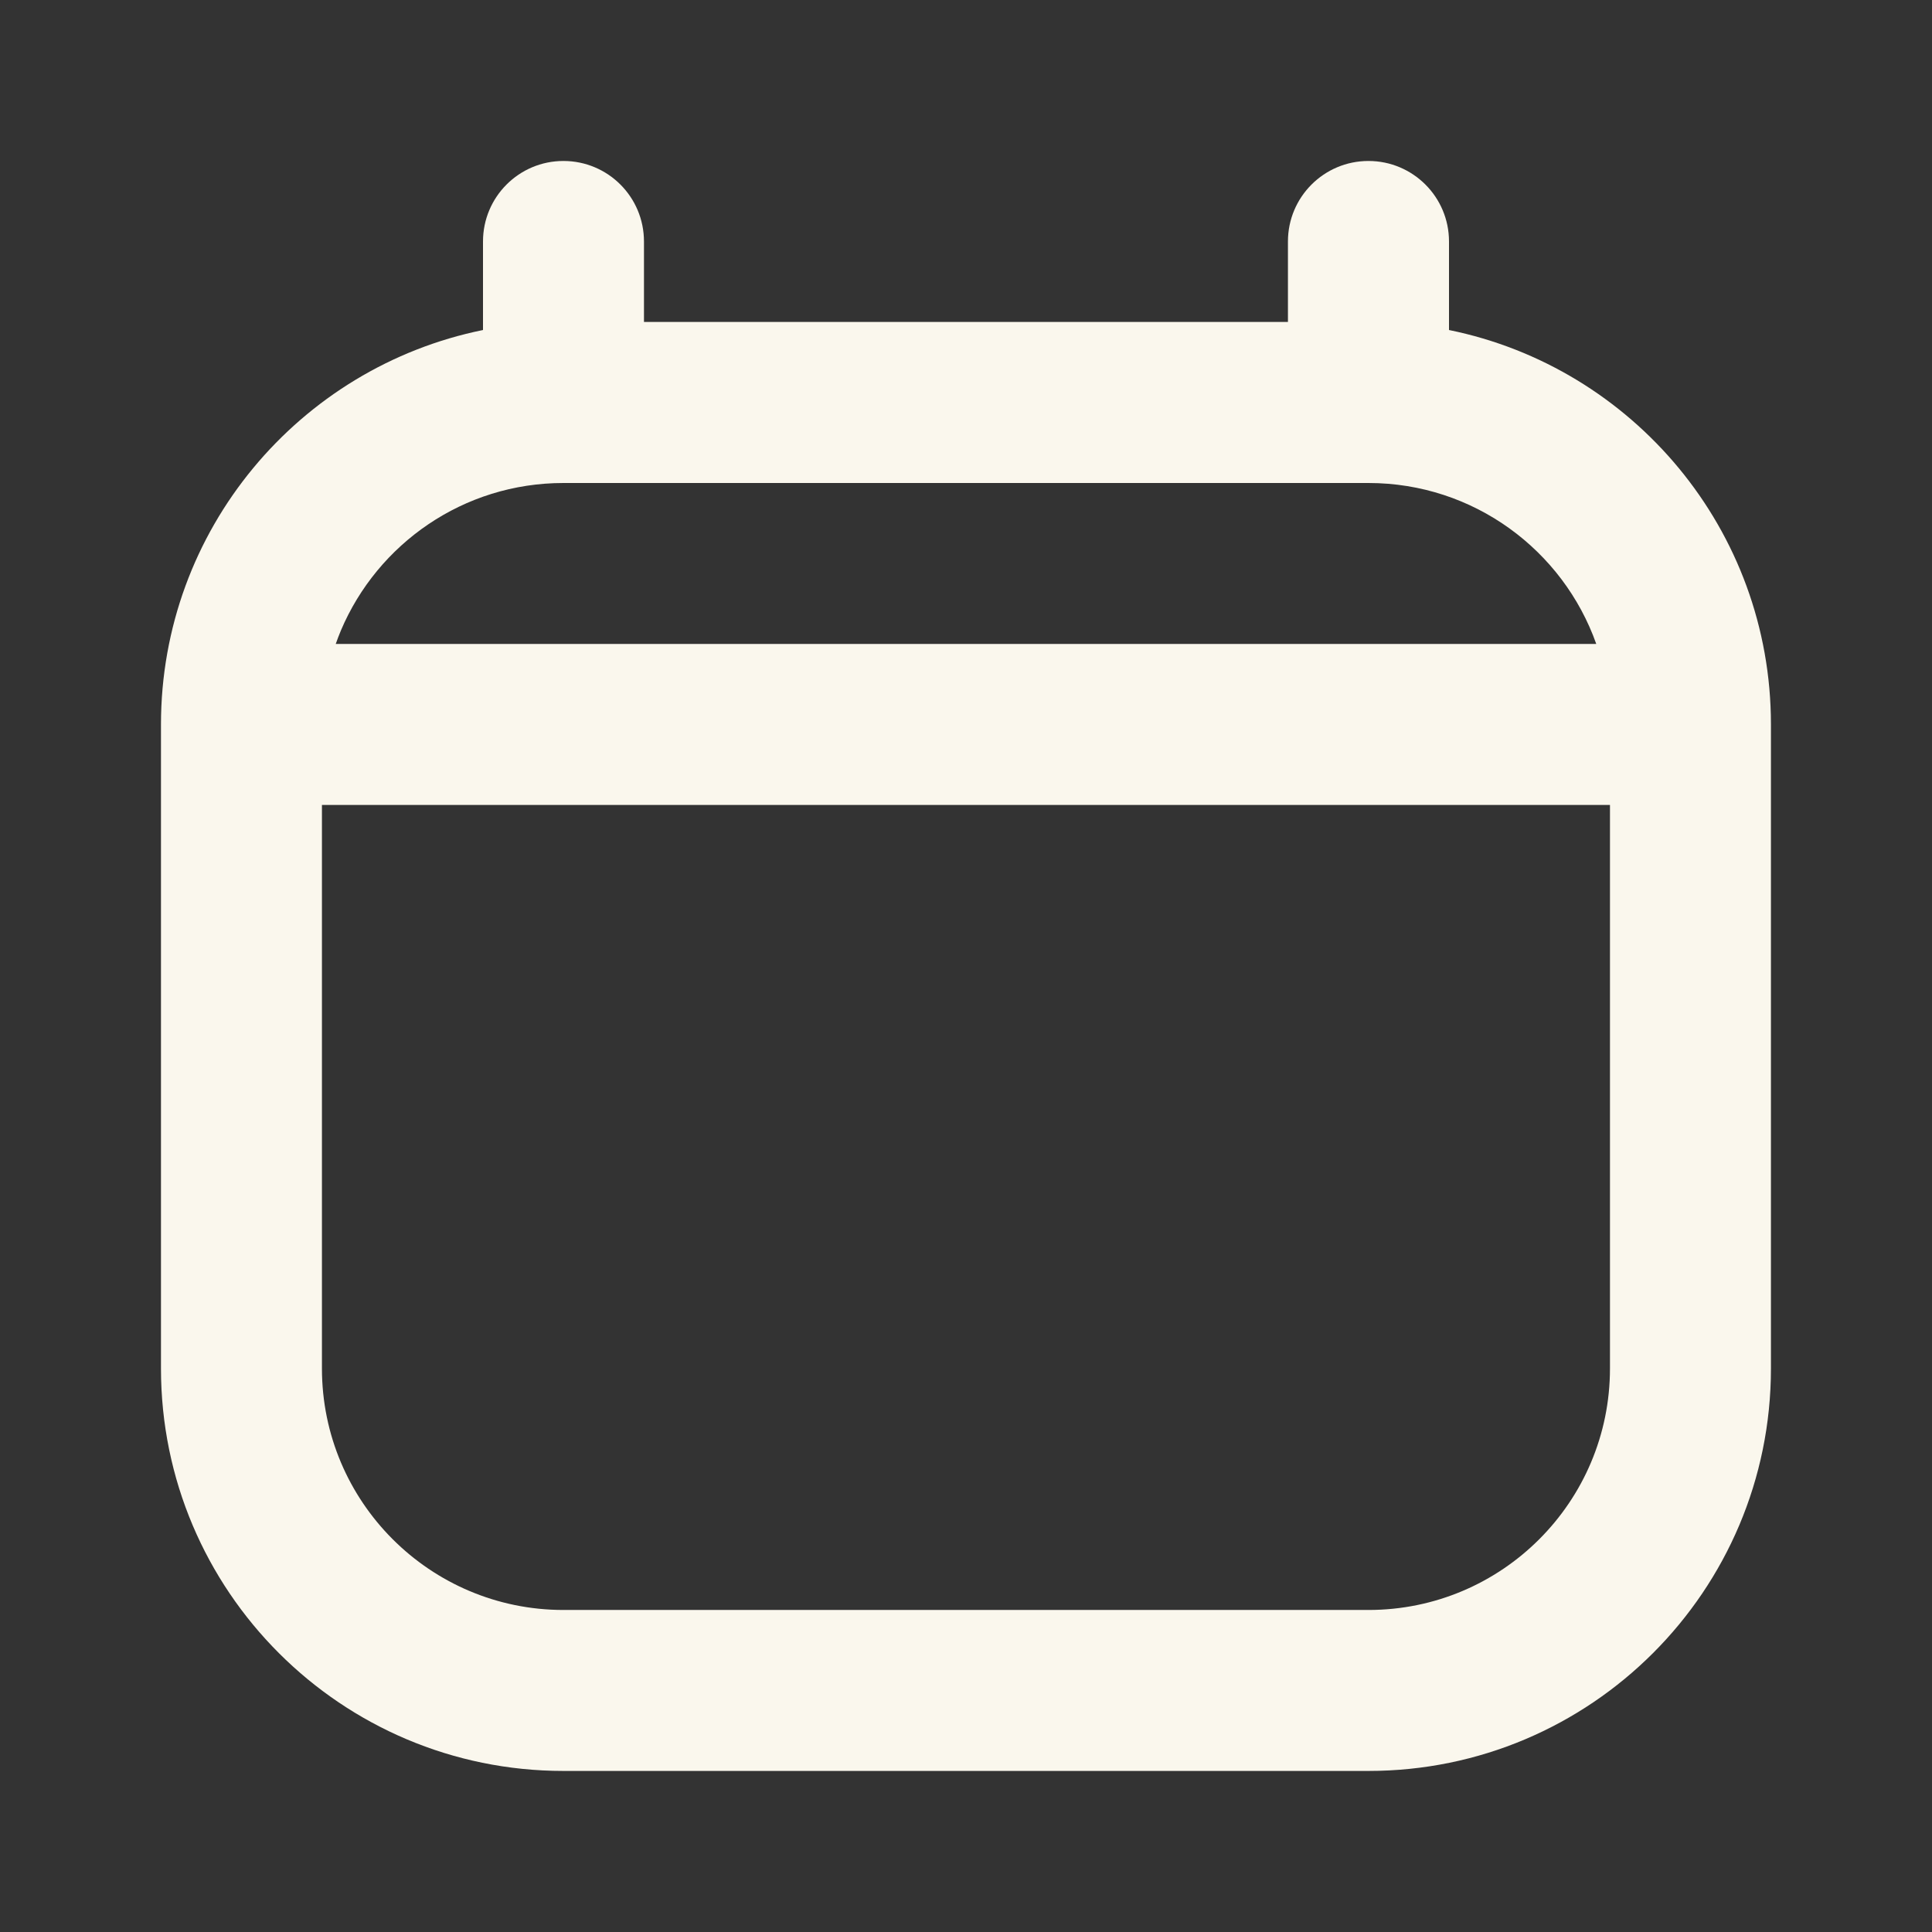 <svg width="22" height="22" viewBox="0 0 22 22" fill="none" xmlns="http://www.w3.org/2000/svg">
<rect x="0" y="0" width="22" height="22" fill="#333333" stroke="none"/>
<path fill-rule="evenodd" clip-rule="evenodd" d="M6.416 1.833C6.923 1.833 7.333 2.243 7.333 2.75V3.666H14.666V2.75C14.666 2.243 15.077 1.833 15.583 1.833C16.089 1.833 16.5 2.243 16.5 2.75V3.758C18.592 4.183 20.166 6.032 20.166 8.25V15.583C20.166 18.114 18.114 20.166 15.583 20.166H6.416C3.885 20.166 1.833 18.114 1.833 15.583V8.25C1.833 6.032 3.408 4.183 5.5 3.758V2.75C5.5 2.243 5.91 1.833 6.416 1.833ZM15.583 5.5H6.416C5.277 5.5 4.3 6.192 3.882 7.179C3.861 7.23 3.841 7.281 3.823 7.333H18.177C17.799 6.265 16.78 5.5 15.583 5.5ZM3.666 9.166V15.583C3.666 17.102 4.898 18.333 6.416 18.333H15.583C17.102 18.333 18.333 17.102 18.333 15.583V9.166H3.666Z" fill="#FAF7ED"/>
</svg>
